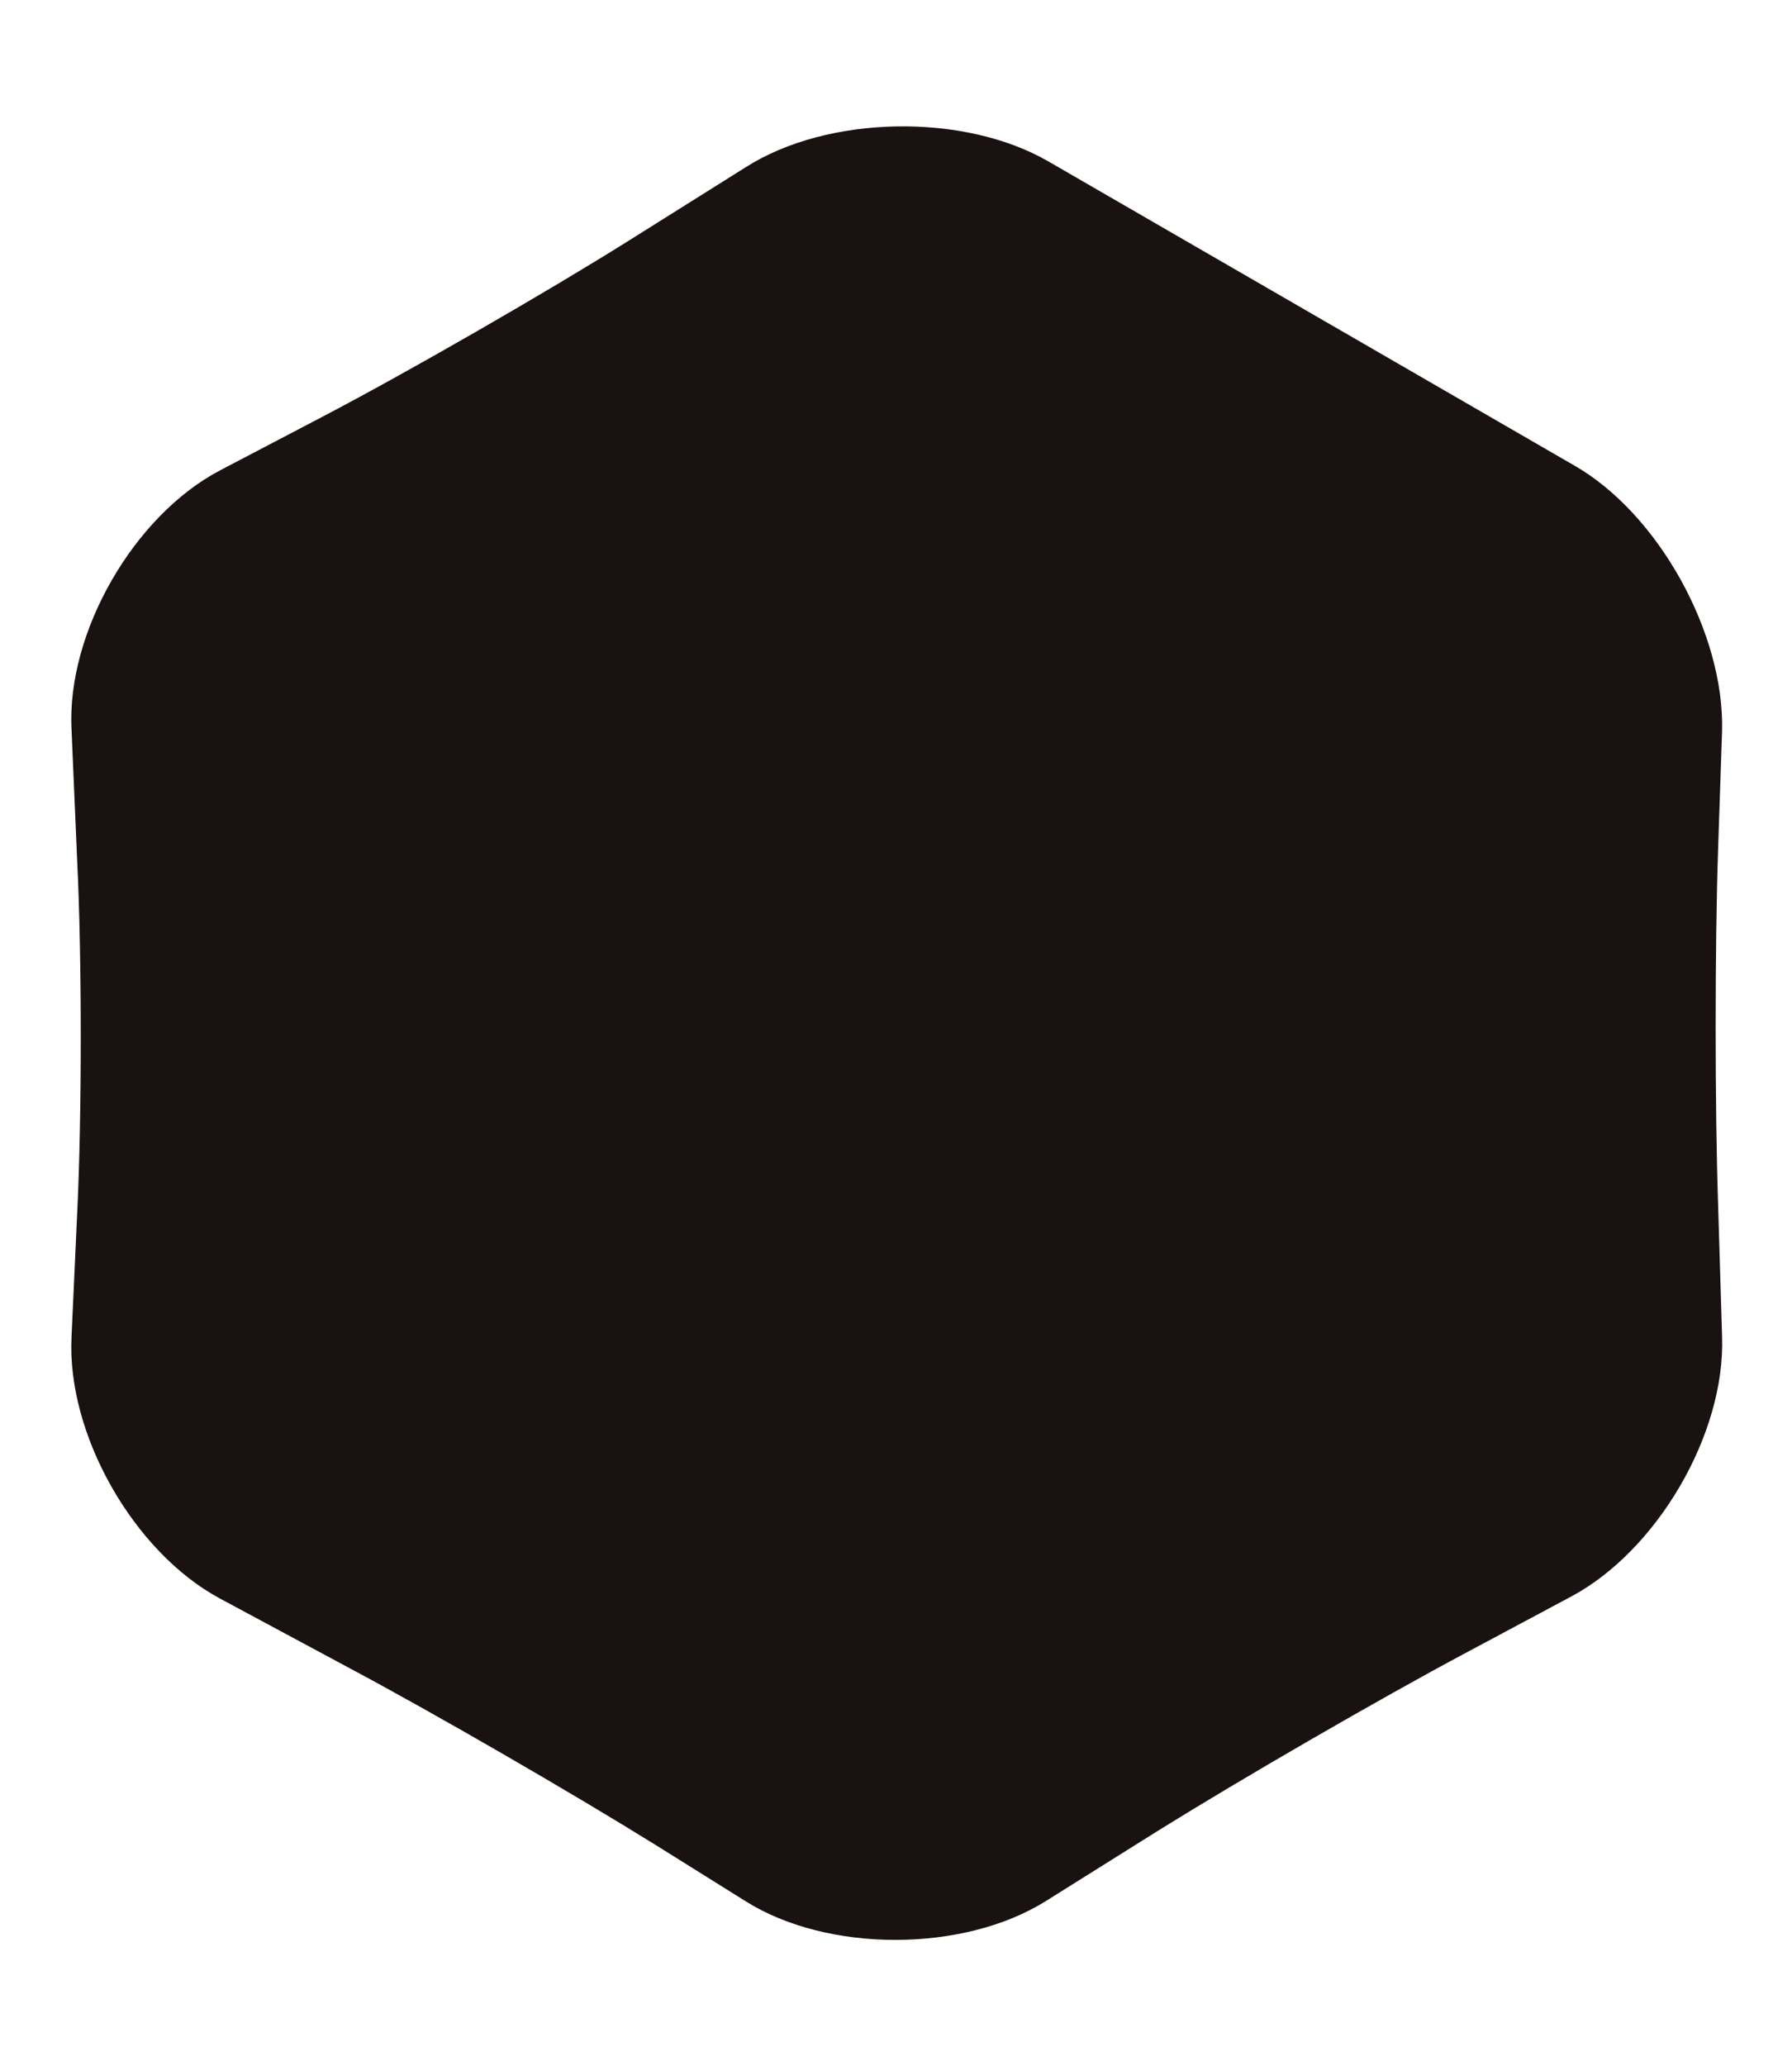 <?xml version="1.0" encoding="utf-8"?>
<!-- Generator: Adobe Illustrator 19.1.0, SVG Export Plug-In . SVG Version: 6.00 Build 0)  -->
<svg version="1.1" id="Layer_1" xmlns="http://www.w3.org/2000/svg" xmlns:xlink="http://www.w3.org/1999/xlink" x="0px" y="0px"
	 viewBox="0 0 223 257" style="enable-background:new 0 0 223 257;" xml:space="preserve">
<style type="text/css">
	.st0{display:none;}
	.st1{display:inline;fill:none;stroke:#F2CF88;stroke-width:2;stroke-miterlimit:10;}
	.st2{fill:#1A1111;}
</style>
<g class="st0">
	<path class="st1" d="M221.9,170.7c0.4,12.1-8.1,26.6-18.8,32.3l-17,9c-10.7,5.7-27.8,15.6-38.1,22l-18,11.3
		c-10.3,6.4-27.1,6.4-37.3,0L77.9,236c-10.3-6.4-27.4-16.3-38.1-22l-20.3-10.9c-10.7-5.7-18.9-20.3-18.4-32.4L2.2,151
		c0.6-12.1,0.6-31.9,0-44l-1-20.8C0.7,74.2,9,59.7,19.7,54.1l16.7-8.7c10.7-5.6,27.9-15.5,38.1-21.9l18.3-11.6
		C103,5.4,120,5,130.4,11.1l73.1,42.2c10.5,6,18.7,20.9,18.4,33l-0.6,19.1c-0.4,12.1-0.4,31.9,0,44L221.9,170.7z"/>
</g>
<g>
	<path class="st2" d="M214.3,166.3c0.4,12.1-8.1,26.6-18.8,32.3l-13.1,7c-10.7,5.7-27.8,15.6-38.1,22l-14.2,8.9
		c-10.3,6.4-27.1,6.4-37.3,0l-11.2-7c-10.3-6.4-27.4-16.3-38.1-22l-16.2-8.7C16.6,193,8.3,178.4,8.9,166.3L9.6,151
		c0.6-12.1,0.6-31.9,0-44L8.9,90.7c-0.6-12.1,7.8-26.6,18.5-32.2l12.8-6.7c10.7-5.6,27.9-15.5,38.1-21.9l14.5-9.1
		c10.2-6.5,27.2-6.8,37.7-0.7l65.4,37.8c10.5,6,18.7,20.9,18.4,33l-0.5,14.8c-0.4,12.1-0.4,31.9,0,44L214.3,166.3z"/>
</g>
</svg>
